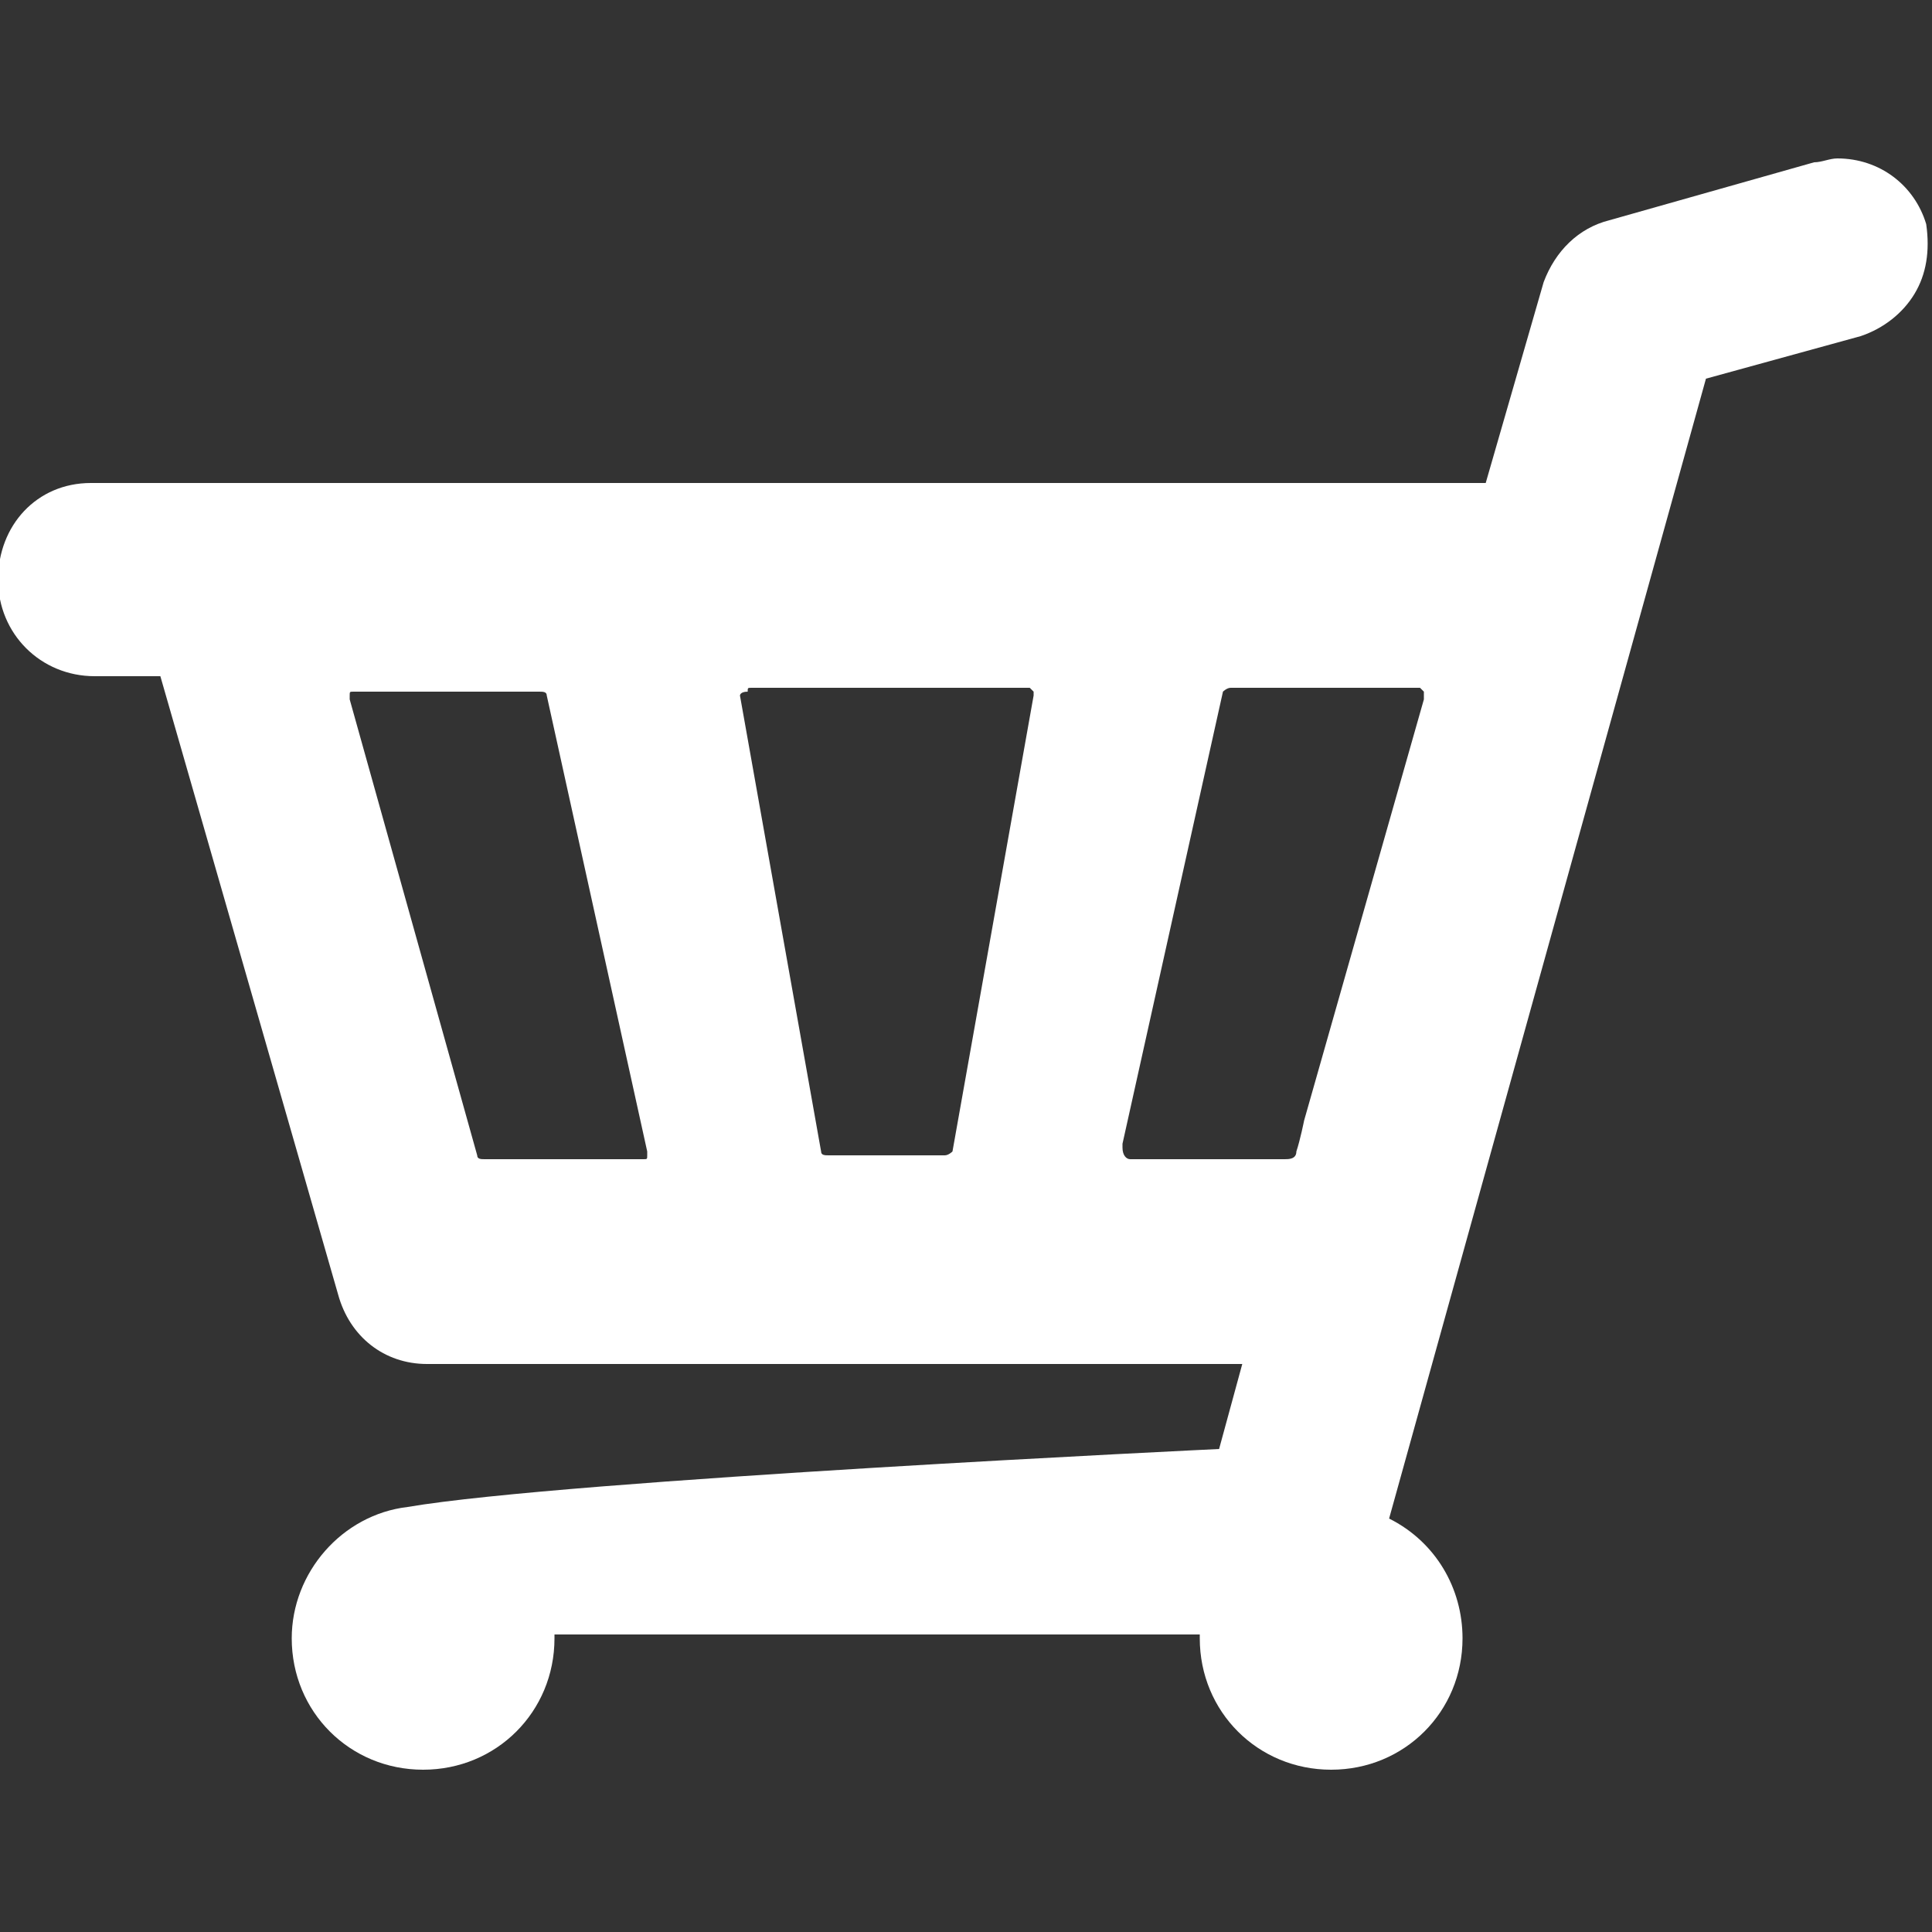 <?xml version="1.0" encoding="utf-8"?>
<!-- Generator: Adobe Illustrator 16.0.0, SVG Export Plug-In . SVG Version: 6.00 Build 0)  -->
<!DOCTYPE svg PUBLIC "-//W3C//DTD SVG 1.1//EN" "http://www.w3.org/Graphics/SVG/1.1/DTD/svg11.dtd">
<svg version="1.1" id="Layer_1" xmlns="http://www.w3.org/2000/svg" xmlns:xlink="http://www.w3.org/1999/xlink" x="0px" y="0px"
	 width="100px" height="100px" viewBox="0 0 100 100" style="enable-background:new 0 0 100 100;" xml:space="preserve">
<rect x="0" y="0" width="100" height="100" fill="#333333" stroke="none"/>
<style type="text/css">
<![CDATA[
	.st0{fill:#FFFFFF;}
]]>
</style>
<g>
	<g>
		<path class="st0" d="M4.7,25c-2.8,0-4.8,2.2-4.8,5s2.2,5,5,5h3.4l9.2,32c0.6,2.2,2.4,3.6,4.6,3.6h42.2L63.1,75c0,0-33.8,1.6-42,3
			c-3.4,0.4-6,3.4-6,6.8c0,3.8,3,6.8,6.8,6.8s6.8-3,6.8-6.8v-0.2h33.4v0.2c0,3.8,3,6.8,6.8,6.8s6.8-3,6.8-6.8c0-2.6-1.4-5-3.8-6.2
			l16.4-59l8-2.2c1.2-0.4,2.2-1.2,2.8-2.2c0.6-1,0.8-2.2,0.6-3.6c-0.6-2-2.4-3.4-4.6-3.4c-0.4,0-0.8,0.2-1.2,0.2l-10.6,3
			c-1.6,0.4-2.8,1.6-3.4,3.2l-3,10.4H4.7 M58.5,60c-0.2,0-0.4-0.2-0.4-0.6c0-0.2,0-0.2,0-0.2l0,0l5.2-23.4c0,0,0.2-0.2,0.4-0.2h9.8
			l0.2,0.2c0,0.2,0,0.2,0,0.4L67.5,58c0,0-0.2,1-0.4,1.6c0,0.4-0.4,0.4-0.6,0.4H58.5 M38.3,36c0,0,0-0.2,0.4-0.2
			c0-0.2,0-0.2,0.2-0.2h14.4l0.2,0.2c0,0,0,0,0,0.2l-4.2,23.6c0,0-0.2,0.2-0.4,0.2h-6c-0.2,0-0.4,0-0.4-0.2L38.3,36 M18.1,36.2
			c0-0.2,0-0.4,0-0.2c0-0.2,0-0.2,0.2-0.2h9.6c0.2,0,0.4,0,0.4,0.2l5.2,23.6v0.2c0,0.2,0,0.2-0.2,0.2h-8.2c-0.2,0-0.4,0-0.4-0.2
			L18.1,36.2"/>
	</g>
</g>
</svg>
